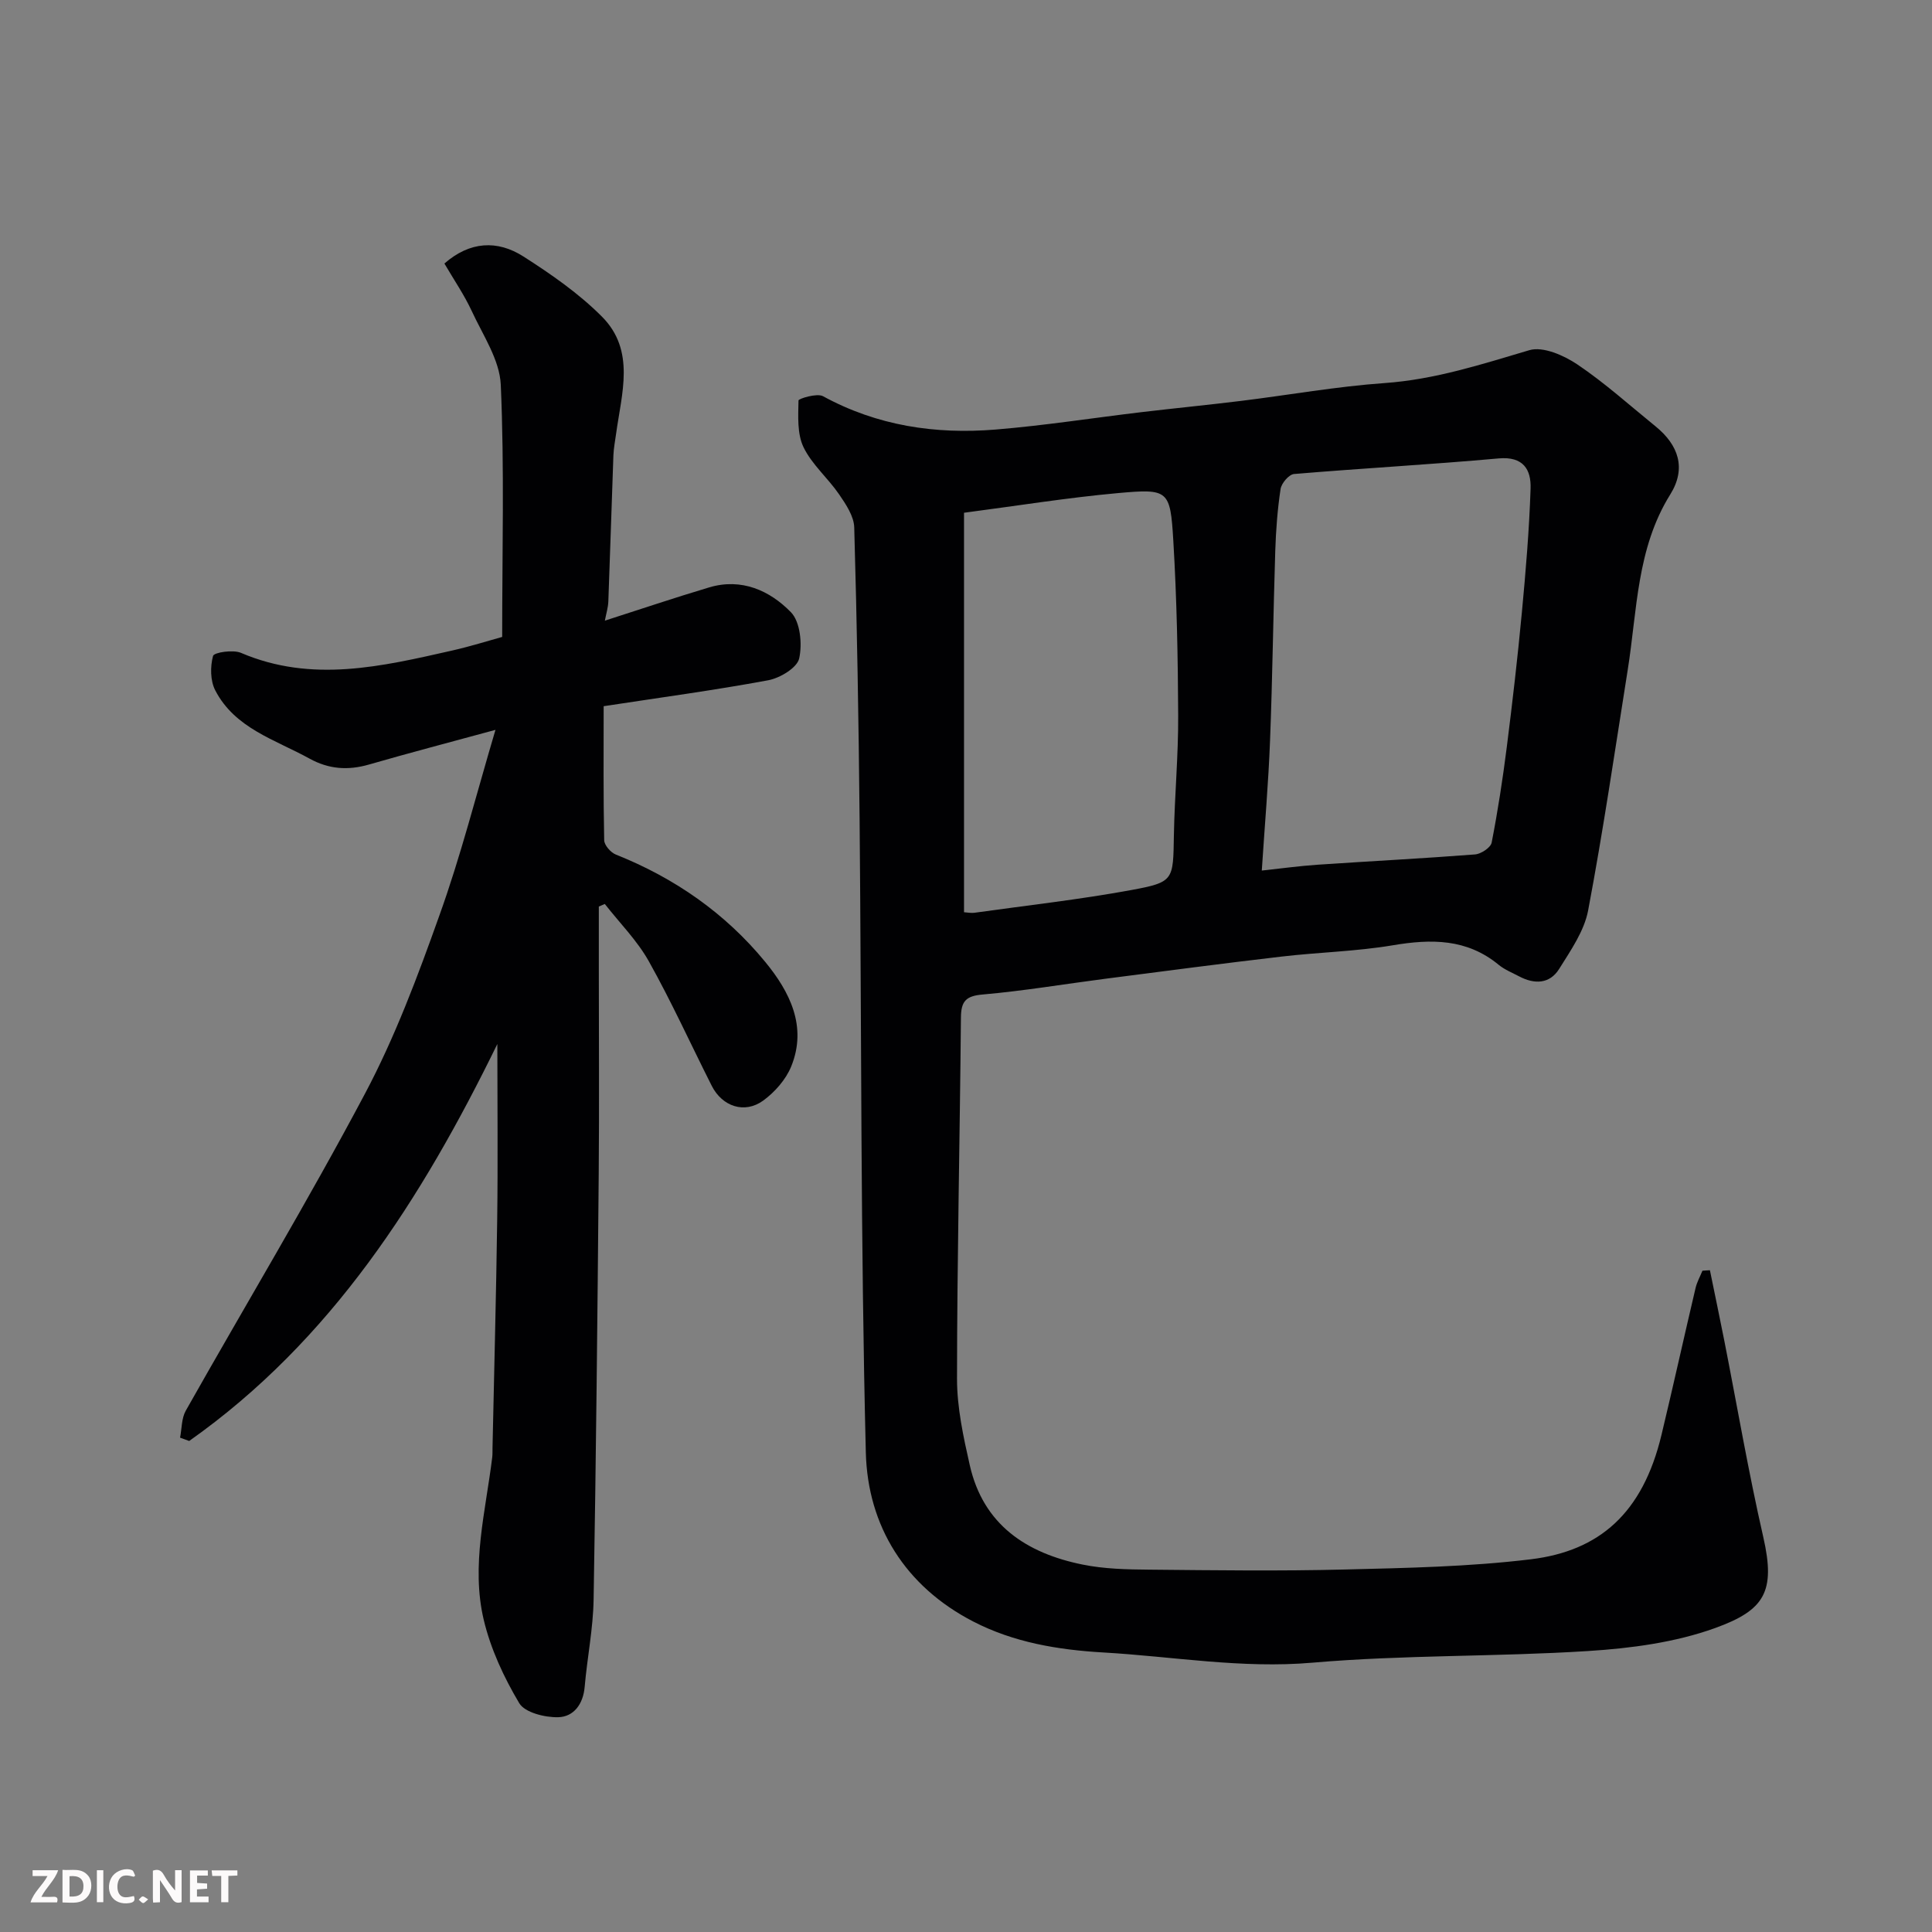 <svg enable-background="new 0 0 400 400" viewBox="0 0 400 400" xmlns="http://www.w3.org/2000/svg"><rect x="0" y="0" width="400" height="400" fill="#808080" stroke="none"/><path d="m354.02 262.99c.99 4.85 2.01 9.69 2.97 14.54 2.67 13.57 5 27.23 8.08 40.71 2.59 11.35.25 15.13-9.97 18.83-8.28 2.99-17.45 4.2-26.32 4.76-19 1.21-38.11.77-57.06 2.41-14.64 1.27-28.83-1.28-43.23-2.11-9.44-.54-18.59-2.08-26.95-6.39-14.12-7.27-21.9-19.79-22.28-35.02-1.09-43.73-.88-87.5-1.29-131.25-.19-20.1-.54-40.2-1.11-60.28-.07-2.33-1.73-4.79-3.14-6.85-2.31-3.37-5.62-6.16-7.36-9.75-1.34-2.79-1.1-6.43-1.04-9.68.01-.37 3.83-1.56 5.07-.88 11.23 6.13 23.29 7.93 35.78 6.9 10.11-.83 20.16-2.41 30.25-3.61 6.84-.81 13.7-1.48 20.54-2.32 9.91-1.22 19.77-2.99 29.71-3.69 10.43-.74 20.1-3.89 29.97-6.81 2.82-.83 7.13 1.07 9.93 2.95 5.69 3.83 10.84 8.48 16.19 12.82 4.77 3.87 6.42 8.7 3.05 14.1-6.98 11.19-6.84 23.99-8.81 36.34-2.64 16.61-5.07 33.25-8.19 49.77-.81 4.28-3.61 8.29-6 12.12-1.95 3.13-5.11 3.23-8.28 1.55-1.44-.76-3.01-1.38-4.25-2.4-6.59-5.43-13.96-5.38-21.91-4.04-7.6 1.28-15.37 1.44-23.04 2.34-12.2 1.42-24.37 3.03-36.55 4.6-8.44 1.09-16.85 2.51-25.31 3.25-3.53.3-4.49 1.42-4.52 4.78-.22 24.93-.79 49.86-.81 74.79 0 5.96 1.31 12 2.64 17.87 2.79 12.36 11.75 18.24 23.37 20.59 4.48.91 9.16 1.01 13.76 1.05 13.49.13 27 .31 40.49-.03 12.87-.32 25.82-.57 38.57-2.12 14.16-1.73 23.13-9.52 27.02-25.74 2.43-10.12 4.67-20.29 7.06-30.43.29-1.23.94-2.38 1.42-3.57.51-.05 1.03-.07 1.55-.1zm-92.78-82.75c3.87-.41 7.71-.95 11.57-1.21 10.86-.74 21.73-1.29 32.58-2.13 1.25-.1 3.23-1.41 3.44-2.44 1.28-6.57 2.3-13.2 3.14-19.84 1.17-9.27 2.25-18.56 3.12-27.86.8-8.52 1.52-17.06 1.8-25.61.13-3.93-1.5-6.7-6.61-6.24-14.1 1.27-28.25 2.04-42.37 3.23-1.05.09-2.6 1.91-2.78 3.1-.64 4.22-.96 8.51-1.1 12.78-.42 13.09-.57 26.2-1.08 39.29-.33 8.7-1.09 17.39-1.71 26.93zm-61.65-74.08v82.71c.81.05 1.49.2 2.14.11 10.84-1.52 21.75-2.73 32.51-4.71 8.84-1.63 8.64-2.04 8.8-11.3.15-8.27.93-16.53.89-24.79-.05-12.09-.29-24.2-1.01-36.27-.63-10.47-1-10.76-11.46-9.82-10.4.94-20.72 2.61-31.87 4.07z" fill="#010103"/><path d="m102.58 151.11c-9.58 2.61-17.92 4.79-26.19 7.18-4.34 1.25-8.3.98-12.31-1.23-7.11-3.93-15.44-6.25-19.52-14.14-1.03-1.99-1.05-4.92-.45-7.12.2-.73 4.14-1.34 5.79-.63 14.69 6.28 29.19 2.8 43.7-.48 3.77-.85 7.46-2.02 10.37-2.82 0-17.73.47-35-.29-52.21-.23-5.16-3.69-10.25-5.99-15.22-1.57-3.39-3.72-6.52-5.68-9.88 5.26-4.61 10.96-4.91 16.37-1.45 5.74 3.67 11.47 7.65 16.25 12.45 6.99 7.02 4.06 15.92 2.92 24.29-.2 1.46-.49 2.92-.55 4.39-.37 10.1-.67 20.2-1.05 30.29-.05 1.26-.44 2.5-.72 3.97 7.27-2.33 14.4-4.74 21.61-6.89 6.68-1.99 12.53.65 16.91 5.14 1.94 1.99 2.38 6.57 1.71 9.58-.43 1.93-3.96 4.05-6.4 4.51-11.2 2.08-22.5 3.6-34.08 5.37 0 9.47-.08 18.61.11 27.74.02 1.04 1.35 2.56 2.42 2.98 12.17 4.85 22.66 12.15 30.92 22.22 5.03 6.12 8.76 13.34 5.38 21.65-1.11 2.72-3.39 5.31-5.79 7.06-3.86 2.81-8.49 1.24-10.66-3.05-4.34-8.59-8.32-17.38-13.02-25.77-2.41-4.31-6.04-7.94-9.12-11.88-.41.18-.83.35-1.24.53v13.25c0 13.99.1 27.99-.02 41.98-.26 29.42-.55 58.85-1.06 88.27-.1 6.03-1.33 12.03-1.85 18.06-.31 3.58-2.27 6.2-5.48 6.28-2.75.07-6.91-.96-8.07-2.91-3.18-5.34-5.92-11.23-7.35-17.26-2.66-11.24.4-22.46 1.76-33.64.08-.66.04-1.33.06-2 .33-15.76.76-31.52.97-47.29.16-11.87.03-23.75.03-36.28-15.63 32-34.35 61.4-63.8 82.19-.63-.23-1.26-.46-1.89-.69.37-1.86.29-3.98 1.17-5.56 12.35-21.88 25.32-43.43 37.09-65.61 6.23-11.73 10.94-24.34 15.41-36.89 4.44-12.33 7.65-25.08 11.63-38.48z" fill="#010103"/><g fill="#fcfafa"><path d="m37.59 393.81c-.92.31-1.52.05-2-.78-.7-1.2-1.52-2.34-2.47-3.78v4.59c-.55.03-.95.05-1.41.07-.03-.37-.06-.64-.06-.91 0-1.91 0-3.81 0-5.7 1.13-.41 1.77-.03 2.29.91.62 1.11 1.38 2.14 2.31 3.19v-4.2h1.35v6.61z"/><path d="m12.94 393.88v-6.75c1.9.19 3.93-.54 5.37 1.29.8 1.01.78 2.88.03 3.97-1.37 1.97-3.4 1.51-5.4 1.49m1.45-1.22c2.04.12 2.92-.58 2.89-2.21-.03-1.51-.98-2.19-2.89-2z"/><path d="m11.81 393.87h-5.49c.68-2.18 2.47-3.48 3.51-5.45h-3.08v-1.21h5.29c-.71 2.13-2.44 3.48-3.47 5.51.86 0 1.63.04 2.39-.01.79-.05 1.14.21.85 1.16"/><path d="m39.33 393.86v-6.61h3.7v1.07h-2.22v1.52c.68.04 1.34.09 2.07.13v1.07c-.72.05-1.38.09-2.1.14v1.48h2.4v1.19h-3.84z"/><path d="m27.71 388.56c-1.15-.3-2.46-.61-3.1.64-.37.73-.41 1.93-.06 2.67.63 1.35 1.99.93 3.17.68.35.94-.01 1.32-.93 1.46-1.62.25-3.05-.27-3.76-1.48-.73-1.24-.6-3.03.31-4.17.88-1.11 2.71-1.7 4-1.16.32.13.44.74.65 1.12-.1.08-.19.16-.28.24"/><path d="m49.15 387.24v1.07c-.59.02-1.17.05-1.87.08v5.44h-1.48v-5.44h-1.85c-.05-.4-.08-.73-.13-1.15z"/><path d="m20.06 387.21h1.33v6.62h-1.33z"/><path d="m30.68 393.25c-.49.38-.8.79-1.05.76-.32-.05-.6-.45-.9-.7.26-.24.51-.64.8-.67.29-.04.62.3 1.15.61"/></g></svg>